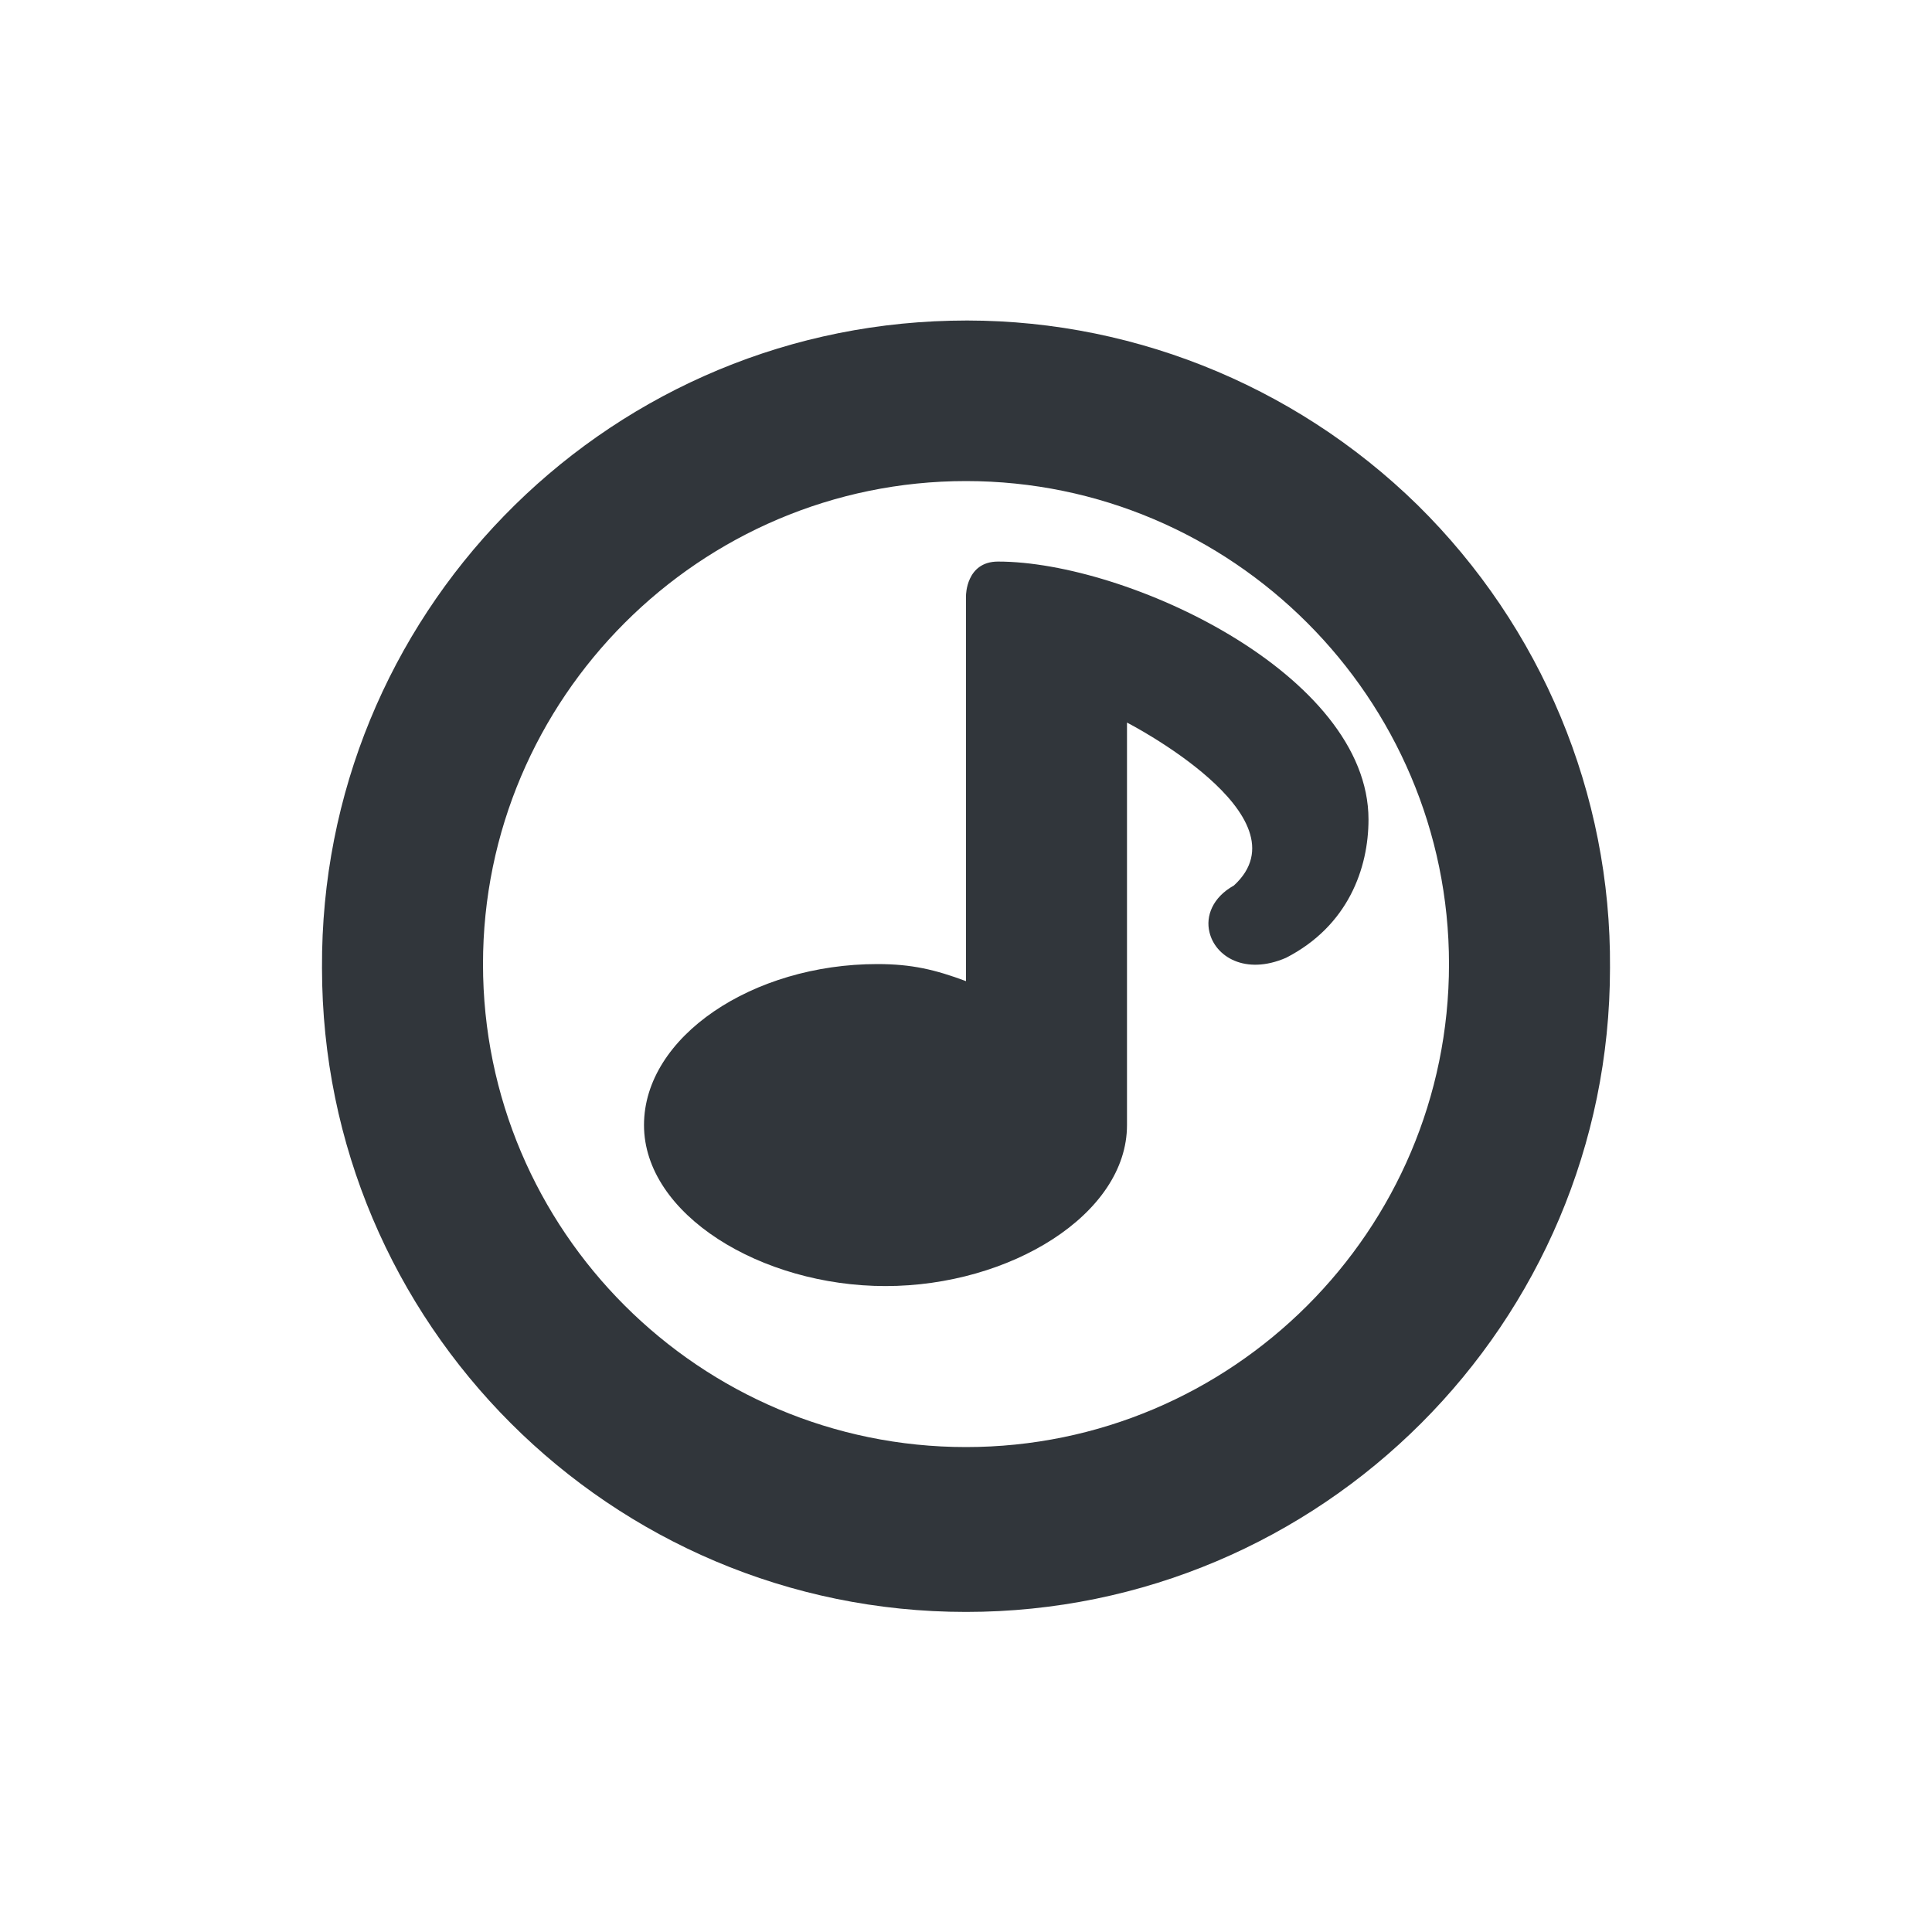 <svg xmlns="http://www.w3.org/2000/svg" width="12pt" height="12pt" version="1.1" viewBox="0 0 12 12">
 <g>
  <path style="fill:rgb(19.216%,21.176%,23.137%)" d="M 5.906 1.992 C 3.727 2.043 1.988 3.832 2 6.012 C 2 8.219 3.793 10.012 6 10.012 C 8.207 10.012 10 8.219 10 6.012 C 10.008 4.93 9.574 3.895 8.805 3.137 C 8.031 2.379 6.984 1.965 5.906 1.992 Z M 6 2.988 C 7.652 2.988 9 4.336 9 5.988 C 9 7.645 7.652 8.988 6 8.988 C 4.348 8.988 3 7.645 3 5.988 C 3 4.336 4.348 2.988 6 2.988 Z M 6.199 3.488 C 6 3.488 6 3.699 6 3.699 L 6 6.094 C 5.809 6.023 5.664 5.988 5.449 5.988 C 4.676 5.988 4 6.438 4 6.988 C 4 7.543 4.727 7.988 5.5 7.988 C 6.273 7.988 7 7.543 7 6.988 L 7 4.488 C 7 4.488 8.133 5.07 7.664 5.5 C 7.531 5.574 7.488 5.691 7.512 5.789 C 7.547 5.941 7.734 6.059 7.988 5.949 C 8.375 5.75 8.5 5.391 8.5 5.09 C 8.5 4.188 7 3.488 6.199 3.488 Z M 6.199 3.488"/>
 </g>
</svg>

